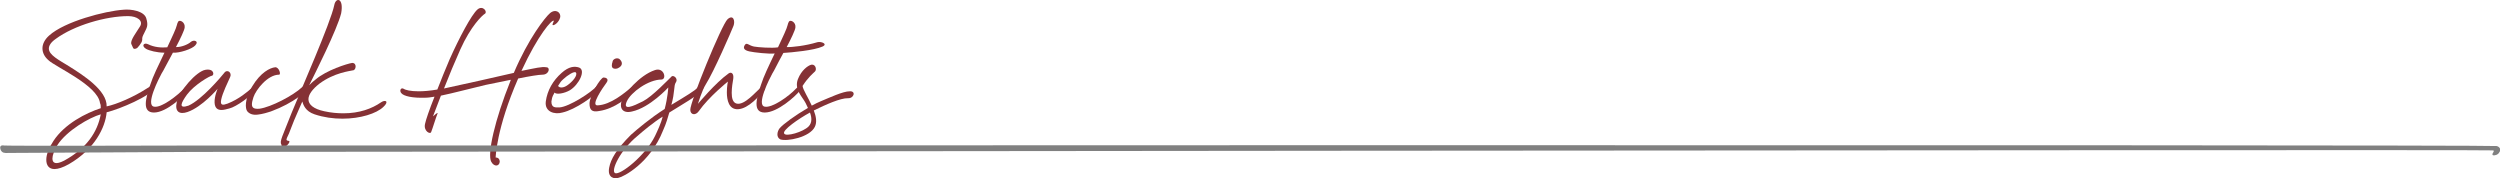 <!-- Generator: Adobe Illustrator 19.2.1, SVG Export Plug-In  -->
<!DOCTYPE svg PUBLIC "-//W3C//DTD SVG 1.1//EN" "http://www.w3.org/Graphics/SVG/1.1/DTD/svg11.dtd">
<svg version="1.1"
	 xmlns="http://www.w3.org/2000/svg" xmlns:xlink="http://www.w3.org/1999/xlink" xmlns:a="http://ns.adobe.com/AdobeSVGViewerExtensions/3.0/"
	 x="0px" y="0px" width="977.5px" height="69.7px" viewBox="0 0 977.5 69.7" style="enable-background:new 0 0 977.5 69.7;"
	 xml:space="preserve">
<defs>
</defs>
<g>
	<path style="fill:#853135;" d="M60.1,34.6c-1,2.8-13.3,8.1-18.4,9.3c-0.5,5.9-4.7,14.5-14.8,20.3c-2.3,1.3-4.2,1.9-5.6,1.9
		c-2.2,0-3.2-1.5-3.2-3.6c0-2.1,1-4.7,2.8-7.4c4.4-6.7,12.7-10.9,18.5-12.8c0-0.8,0-1.4-0.3-2c-0.9-7-17.6-14.2-20.2-16.8
		c-1.5-1.3-2.3-2.9-2.3-4.6c0-1.6,0.8-3.4,2.6-5C25.3,8.4,41,4.3,48.3,3.8c2.9-0.3,8.1,0.5,8.9,3.4c0.9,2.9,0.1,3.8-0.7,5.5
		c-0.9,1.8-0.9,1.8-0.9,2.9c0,1.2-2,3.2-2,3.2c-1.8,0.9-1.5-0.3-2.3-1.7c-0.3-1.5,2-4.4,3.4-6.7c1.5-2.3-1.1-4.1-4.6-4.1
		c-8.7,0-21.1,3.6-28.3,8.9c-2,1.4-2.7,2.7-2.7,3.8c0,2.5,4,4.5,7.7,6.8c5.6,3.5,15.1,9.5,14.9,15.8c3.9-0.8,10.6-3.7,15.7-7
		C59.7,33.1,60.9,32.4,60.1,34.6z M39.4,44.7c-4.3,1.2-13.3,6.3-17,12.1c-1.2,2.1-1.9,3.9-1.9,5.2c0,1.8,1.3,2.5,4.6,0.8
		C34,57.9,38.1,51.6,39.4,44.7z"/>
	<path style="fill:#853135;" d="M65.4,18.5c1.3-2.7,2.2-4.8,2.5-5.4c1.5-3.2,1.2-3.8,1.8-4.7c0.6-0.8,2.8,0.3,2.5,2.4
		c-0.1,1-1.7,4.4-3.4,7.6c2,0.1,4.7-1,5.8-2s3.4-0.4,1.7,1.4c-1.3,1.4-6.2,3-8.7,2.8c-2.7,4.9-3.6,6.9-4.4,8.1c-1.1,2-6.4,12.4-3,13
		c2.9,0.6,9.2-4.3,12.1-7.4c1.5-1.5,3.2-1.2,1.5,0.8C72,37.4,65.2,44,60.2,44c-2.4,0-3.2-1.4-3.2-3.4c0-2.1,0.9-5,1.8-7.6
		c0.9-2.9,3.1-7.4,5.5-12.4c-2.9,0-6-0.8-7.2-1.5c-2-1.2-0.8-2.6,0.8-1.8C60.3,18.5,63.1,18.7,65.4,18.5z"/>
	<path style="fill:#853135;" d="M100.1,35.1c-1.8,2.4-7.8,6.7-10.4,7.3c-1.1,0.3-2.2,0.6-3.1,0.6c-1.5,0-2.6-0.7-2.7-2.9
		c-0.1-2.5,1.2-5.4,1.2-5.4s-6,7.1-11.8,9.1c-3.2,1.1-5-0.2-4.2-3.8c1-4.5,7.7-12.1,11.2-12.7c3.5-0.6,3.5,2.1,2.6,2.3
		c-0.8,0-7,3.6-9.8,7.4c-2.3,3.2-3.5,5.7,0.6,4.3C78.9,39,86.5,30,87.6,28.6c1.2-1.8,3.2-0.2,2.4,1.5c-0.9,2-3,6.3-3.5,8.8
		c-0.5,2.4,0.6,2.3,2.5,1.6c4.4-1.7,8-4.8,9.2-5.9C98.8,33.7,101.6,33.1,100.1,35.1z"/>
	<path style="fill:#853135;" d="M109.1,29.2c-4.4,0-9,5.8-10,8.8c-0.4,1.2-0.6,2.1-0.6,2.8c0,1.4,0.9,1.9,3,1.7c4.4-0.6,13.1-5.1,16.6-8.4
		c1.2-1.1,2.9-0.5,1.4,1.3c-2,2.9-11.9,8.6-18.6,9.4c-2,0.3-3.5-0.3-4.3-1.4c-0.6-0.9-1.2-4.3,2-9.6c3.3-5.5,7-7.3,9-7.5
		C109.1,26.2,110,29.2,109.1,29.2z"/>
	<path style="fill:#853135;" d="M138,27.5c-1.2,0.3-7.3,0.9-13.1,5.2c-2.8,2.2-4.3,4.3-4.3,6.1c0,2.1,2,3.8,6.2,4.7c2.7,0.6,5.2,0.8,7.5,0.8
		c6.2,0,11.1-1.8,14.7-4.3c1.8-1.2,3.2-0.3,0.9,1.8c-2.7,2.6-9,4.6-16,4.6c-3.6,0-7.3-0.5-10.9-1.7c-3.6-1.2-4.4-3.7-4.8-5
		c-0.4,0.9-0.9,2.1-1.4,3.2c-2.9,6.4-3.5,9-4.6,11c-0.9,2,2,0.3,0.6,2.3c-1.5,2-2.8,1.4-2.8,0.2c-0.8-1,0.6-3.5,4-12.2
		c3.5-8.7,15.3-35.3,16.7-42.2c0.6-3.2,3.8-2.9,2.7,3.2c-1.6,6.4-10.4,23.9-12.5,28.1c0.9-0.9,1.8-1.7,2.6-2.3
		c4.1-3.5,12.2-6.1,14.2-6.4C139.7,24.6,139.2,27.5,138,27.5z"/>
	<path style="fill:#853135;" d="M203.9,27.7h0.1c5.5-1.1,7.8-1.7,9.6-1.4c1.7,0,1.1,2.9-1.5,2.9c-1.4,0-5.1,0.6-9.5,1.5
		c-8.6,19.7-8.8,30.9-8.8,30.9s1.5-0.2,1.6,1.6c-0.1,1.8-2.1,2.2-3.3,0.1c-1.7-3,1.4-16.5,7.5-31.7c0-0.1,0.1-0.2,0.1-0.4
		c-3.3,0.7-6.7,1.4-9.8,2c-6.4,1.5-12.6,3.2-17.5,4.2c-1.8,4.6-3.1,8.1-3.1,8.1s2.4-2.2,1.7-0.9c-0.6,1.5-1.8,5.5-2.4,7
		c-0.3,1.1-3.1-0.3-2.4-3.2c0.3-1.5,1.7-5.6,3.7-10.6c-1.3,0.2-2.4,0.4-3.4,0.4c-5.2,0.2-8.7-0.6-9.6-1.8c-0.8-0.9-0.2-2.3,0.9-1.7
		c0.7,0.5,2.7,1,5.9,1c2,0,4.5-0.2,7.3-0.7c1.5-3.8,3.1-7.9,4.8-11.8c3.7-8.3,8.5-17.4,10.9-19.5c2-1.7,3.9,0.7,3,1.6
		c-1.2,0.7-5.6,4.9-9.7,14c-2.1,4.7-4.5,10.4-6.4,15.3c7.5-1.6,20.4-4.5,27.3-6.1c5.7-13.4,12.2-21.7,14.2-23.4
		c2.2-1.8,4.4-0.2,3.9,1.8c-0.5,1.9-2.4,3.2-2.9,2.9c-0.3-0.3,0.6-1.5,0.4-1.7C215.8,7.6,210.4,13.6,203.9,27.7z"/>
	<path style="fill:#853135;" d="M234.5,34.7c-1.7,2.7-9.6,8.2-14.6,9.3c-3.1,0.9-7-0.3-6.5-4.3c0.6-4.4,2.8-8.2,6.2-11.2
		c2.8-2.5,5-2.7,6.8-2.1c2.8,1,0,6.7-3.6,8.9c-2.1,1.2-5.2,1.8-6,0.9c-0.3,0.9-0.9,1.1-1.2,3.5c0,2.6,1.7,2.3,3.2,2.3
		c3.8-0.3,12.5-5.9,14.6-8.4C234.4,32.5,234.8,33.9,234.5,34.7z M218.2,33.6c0.6,0.9,2.2,0.8,3.7-0.3c2-1.4,4-3.8,3.3-4.9
		c-0.5-0.8-3.3,1-5,2.6C219.2,31.9,219.1,32.2,218.2,33.6z"/>
	<path style="fill:#853135;" d="M247.9,35.7c-2.4,2.4-7.5,6.8-13.6,7.7c-2.9,0.6-3.8-0.5-3.8-2.9c0-3,4.3-10.2,5.5-10.2
		c0.8,0,2.3,0.5,1.1,2.1c-1.5,2-6.2,8.9-3.5,8.8c5.2-0.2,10.6-4.9,13.1-6.9C248.4,32.8,248.8,34.8,247.9,35.7z M239.5,24.2
		c0-0.9,1.4-1.8,2.6-1.2c1.1,0.9,1.4,2,0.6,2.9c-0.6,0.6-1.5,1.2-2.7,0.9C238.9,26.5,239.2,25,239.5,24.2z"/>
	<path style="fill:#853135;" d="M274.1,35.7c-2.3,2.3-6.3,4.5-12.4,8.3c-0.6,2-1.2,4.3-2.4,6.9c-5.1,13-15.7,18.3-17.4,18.6
		c-1.7,0.6-4.5,0-3.7-4c0.6-3.2,2.7-7,8.5-12.8c2.6-2.3,7.7-6.6,13.2-10.1c1.2-4.6,1.4-8.4,1.4-8.4s-7.2,7.9-14.2,9.4
		c-3.7,0.9-5-1.4-4-4.3c0.8-2.4,6.9-9.9,13-11.9c3.5-1.2,4.7,3.5,2.6,3.7c-5.2,0-12,5-13.6,8.5c-1.7,3.8,2.3,2,6.3,0
		c3.7-1.9,9.9-8.5,11.1-9.6c0.6-0.9,2.9,0.6,1.7,2.3c-0.8,1.2-0.3,3.8-1.7,8.7c5.8-3.5,9.3-5.6,10.2-6.7
		C273.8,33.4,276.7,32.8,274.1,35.7z M259.1,45.6c-3.7,2.3-7.6,5.6-9.9,7.6c-6.7,5.5-10.5,13.6-8.7,14.5c2,0.9,11.9-6.9,15.6-14.5
		C257,51.3,258.5,48.2,259.1,45.6z"/>
	<path style="fill:#853135;" d="M284.5,7.5c2.3-2,3,0.8,2.3,2.6c-0.7,1.8-7.6,17.8-10.9,23c-1.4,2.2-3,7.5-3,7.5s6.8-8.2,12-11.9
		c1-0.7,2.1,0,1.8,2.1c-0.2,1.2-0.6,3.4-0.6,5.5c0,2,0.4,3.8,1.9,4.2c3.1,0.8,7.6-4.7,9.5-6.3c1.4-1.2,2,0.3,1.4,1
		c-1.8,2.1-6.2,7.3-10.3,7.5c-3.6,0.2-4.4-3.5-4.4-6.6c0-2.3,0.4-4.2,0.4-4.2s-7.3,5.8-11.4,11.6c-1.2,1.7-3.2,1.5-3.3-0.5
		C269.7,40.2,282.2,9.5,284.5,7.5z"/>
	<path style="fill:#853135;" d="M304.2,18.5c1.3-2.7,2.2-4.8,2.5-5.4c1.5-3.2,1.2-3.8,1.8-4.7c0.6-0.8,2.8,0.3,2.5,2.4
		c-0.1,1-1.7,4.4-3.4,7.6c2,0.1,7.4-0.5,12-1.9c1.5-0.4,4.2,0.7,2,1.7c-3.3,1.5-12,2.3-15.3,2.5c-2.7,4.9-3.5,6.8-4.3,8
		c-1.1,2-6.4,12.4-3,13c2.9,0.6,9.4-4,12.3-7.1c1.5-1.5,3.2-1.2,1.5,0.8C311,37.7,304,44,299,44c-2.4,0-3.2-1.4-3.2-3.4
		c0-2.1,0.9-5,1.8-7.6c0.9-2.9,2.9-7.1,5.3-12.1c-1.9,0.3-8.2-0.4-9.9-0.8c-2.3-0.5-2.5-1.5-1.7-2.6c0.7-1,1.5,0.3,3.5,0.7
		C296.3,18.5,302,18.9,304.2,18.5z"/>
	<path style="fill:#853135;" d="M313.8,33.6c0.2,1.6,2.2,4.5,3.6,7.7c1.3-0.7,2.5-1.3,3.5-1.7c3.4-1.4,8.7-3.9,11.3-3.9
		c2.6-0.2,1.7,2.8-0.6,2.7c-3-0.1-8.9,2.6-13,4.6c-0.1,0.1-0.3,0.1-0.4,0.2c0.9,2.3,1.3,4.6,0.4,6.4c-2,4.1-10.9,5.8-13.5,4.9
		c-1.7-0.9-1.2-3.1-0.3-4.3c1.3-1.6,6.4-5.3,11.1-8c-0.3-0.7-0.6-1.3-0.9-1.9c-1.2-2.4-4.6-5.3-3-9.4c1.4-3.5,3.8-5.1,4.9-5.5
		c1.8-0.7,2.6,1.6,1.8,2.5C317.8,28.8,316,30.2,313.8,33.6z M316.2,49.4c1.4-1.5,1.2-3.5,0.5-5.4c-4.4,2.4-10.9,6.9-10.1,8.2
		C307.2,53.6,314.1,51.6,316.2,49.4z"/>
</g>
<g>
	<path style="fill:#808080;" d="M3.4,59.8c-1.7,0.1-2.5,0-3.1-1.1c-0.5-1.3-0.2-2.1,1.4-1.8c1.2,0.2,72.6,0,76.4,0
		c3.7,0,896.9-0.4,898.1,0.2c1.3,0.3,1.8,1.6,1.1,2.3c-0.4,1.1-1.9,1.5-2.5,1.3c-1-0.4,1.2-1.9-0.2-1.9
		c-1.6-0.4-898.3,0.6-898.3,0.6S5.5,59.8,3.4,59.8z"/>
</g>
</svg>
